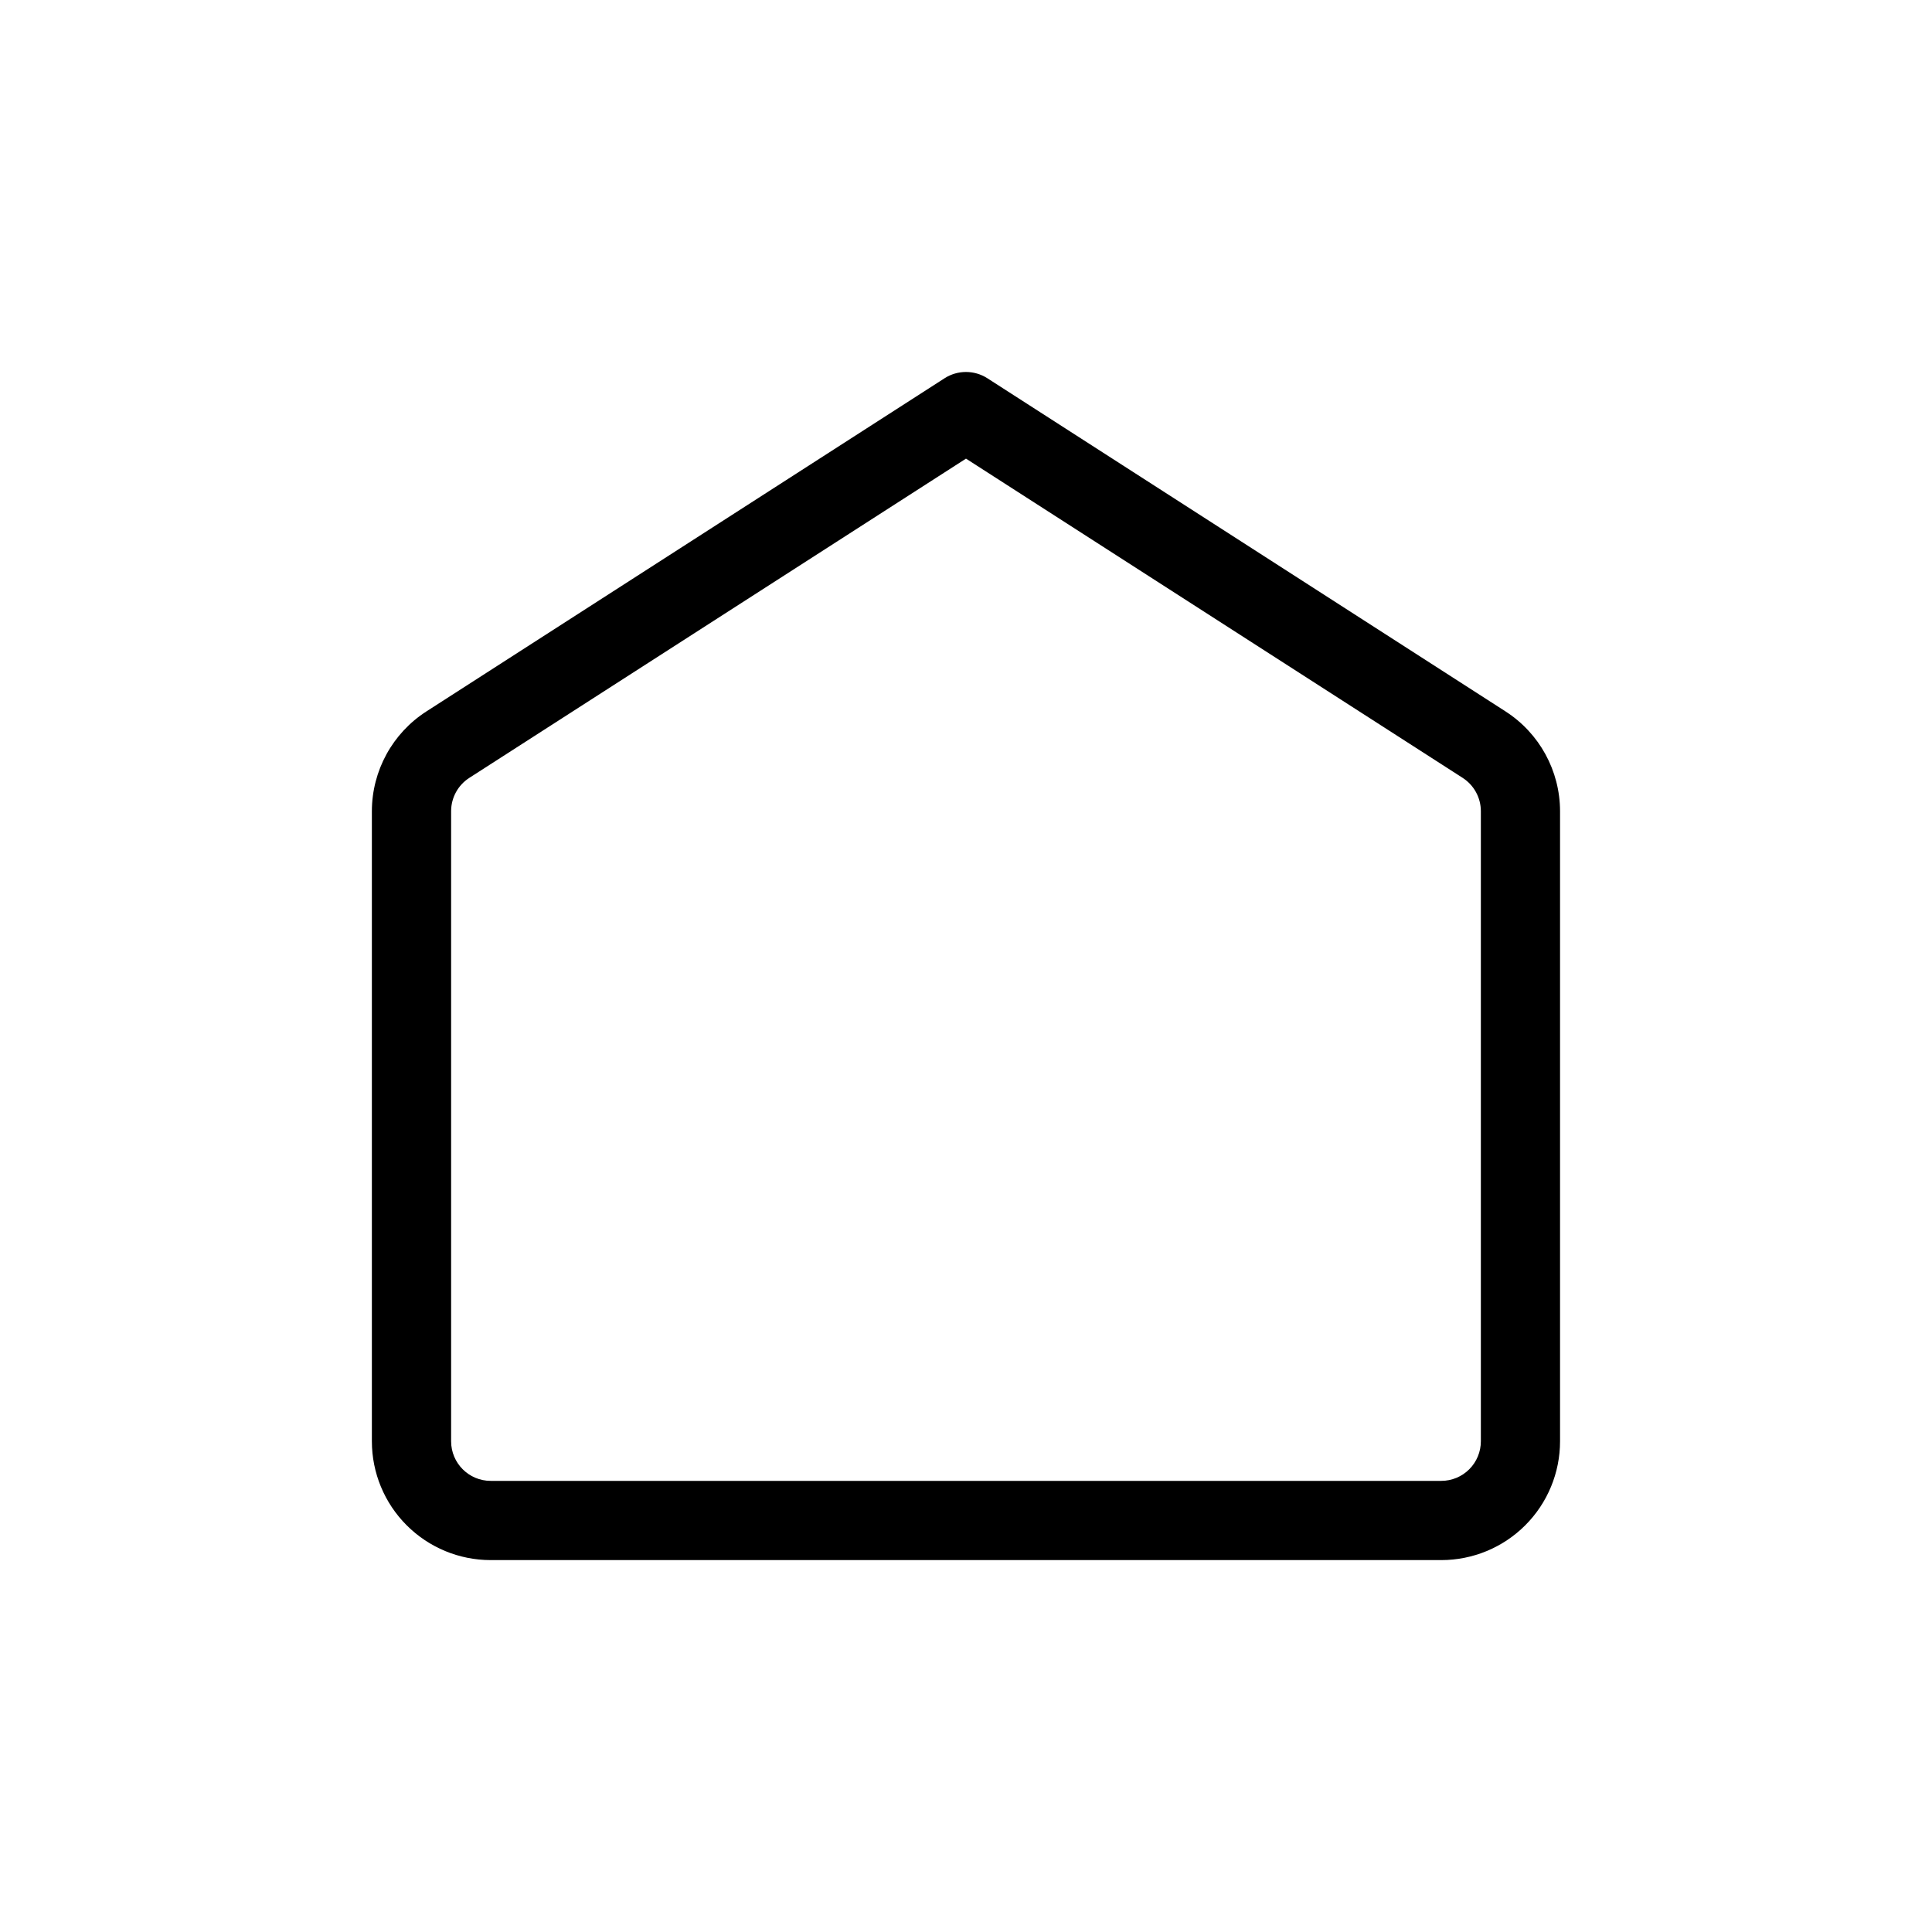 <?xml version="1.0" encoding="UTF-8"?>
<!-- Uploaded to: SVG Repo, www.svgrepo.com, Generator: SVG Repo Mixer Tools -->
<svg fill="#000000" width="800px" height="800px" version="1.1" viewBox="144 144 512 512" xmlns="http://www.w3.org/2000/svg">
 <path d="m542.95 332.51-137.29-88.27c-3.457-2.215-7.883-2.215-11.336 0l-137.29 88.27c-9.012 5.781-14.469 15.746-14.484 26.453v166.99c0 8.352 3.316 16.363 9.223 22.266 5.906 5.906 13.914 9.223 22.266 9.223h251.9c8.352 0 16.363-3.316 22.266-9.223 5.906-5.902 9.223-13.914 9.223-22.266v-166.99c-0.016-10.707-5.473-20.672-14.484-26.453zm-6.508 193.44c0 2.785-1.105 5.457-3.074 7.422-1.965 1.969-4.637 3.074-7.422 3.074h-251.9c-5.797 0-10.496-4.699-10.496-10.496v-166.99c0.004-3.57 1.824-6.891 4.828-8.82l131.62-84.598 131.62 84.598h-0.004c3.004 1.93 4.824 5.25 4.828 8.82z"/>
</svg>